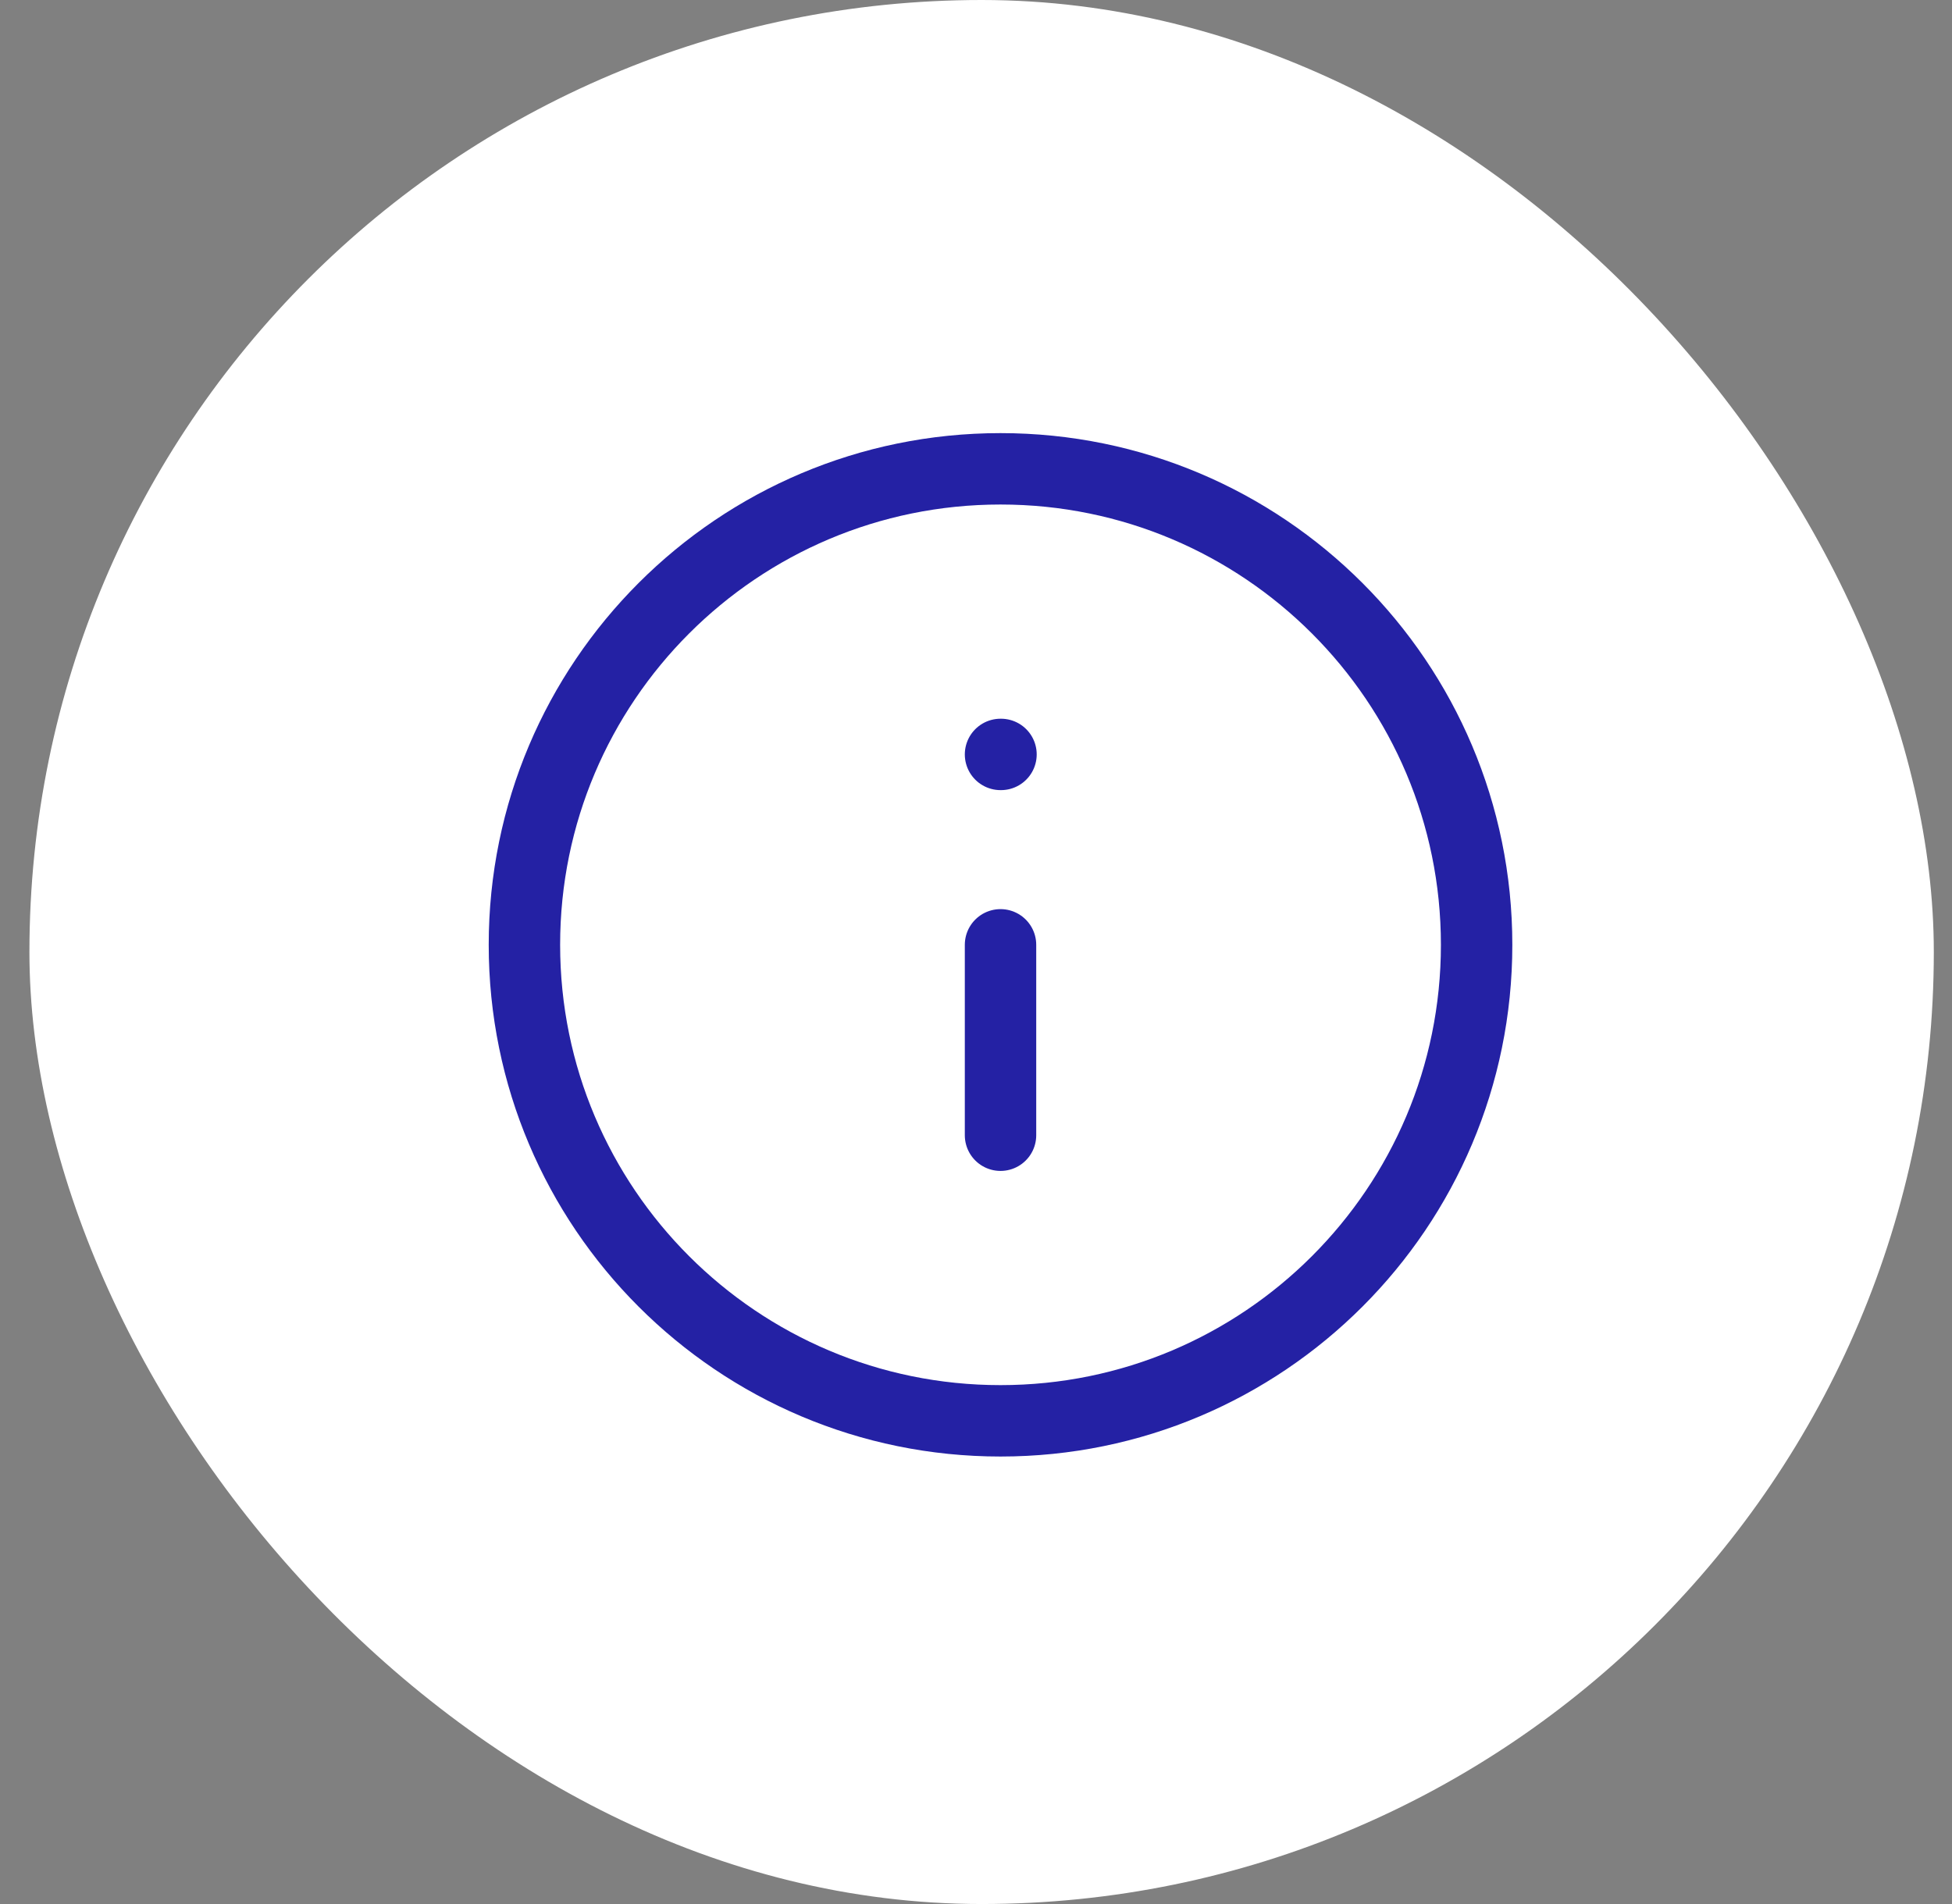 <svg width="41" height="40" viewBox="0 0 41 40" fill="none" xmlns="http://www.w3.org/2000/svg">
<rect x="0" y="0" width="41" height="40" fill="#808080" stroke="none"/>
<rect x="0.618" width="40" height="40" rx="20" fill="white"/>
<path d="M21.015 29.849C26.538 29.849 31.015 25.372 31.015 19.849C31.015 14.326 26.538 9.849 21.015 9.849C15.492 9.849 11.015 14.326 11.015 19.849C11.015 25.372 15.492 29.849 21.015 29.849Z" stroke="#2421A4" stroke-width="1.5" stroke-linecap="round" stroke-linejoin="round"/>
<path d="M21.015 23.849V19.849" stroke="#2421A4" stroke-width="1.5" stroke-linecap="round" stroke-linejoin="round"/>
<path d="M21.015 15.849H21.025" stroke="#2421A4" stroke-width="1.5" stroke-linecap="round" stroke-linejoin="round"/>
</svg>
